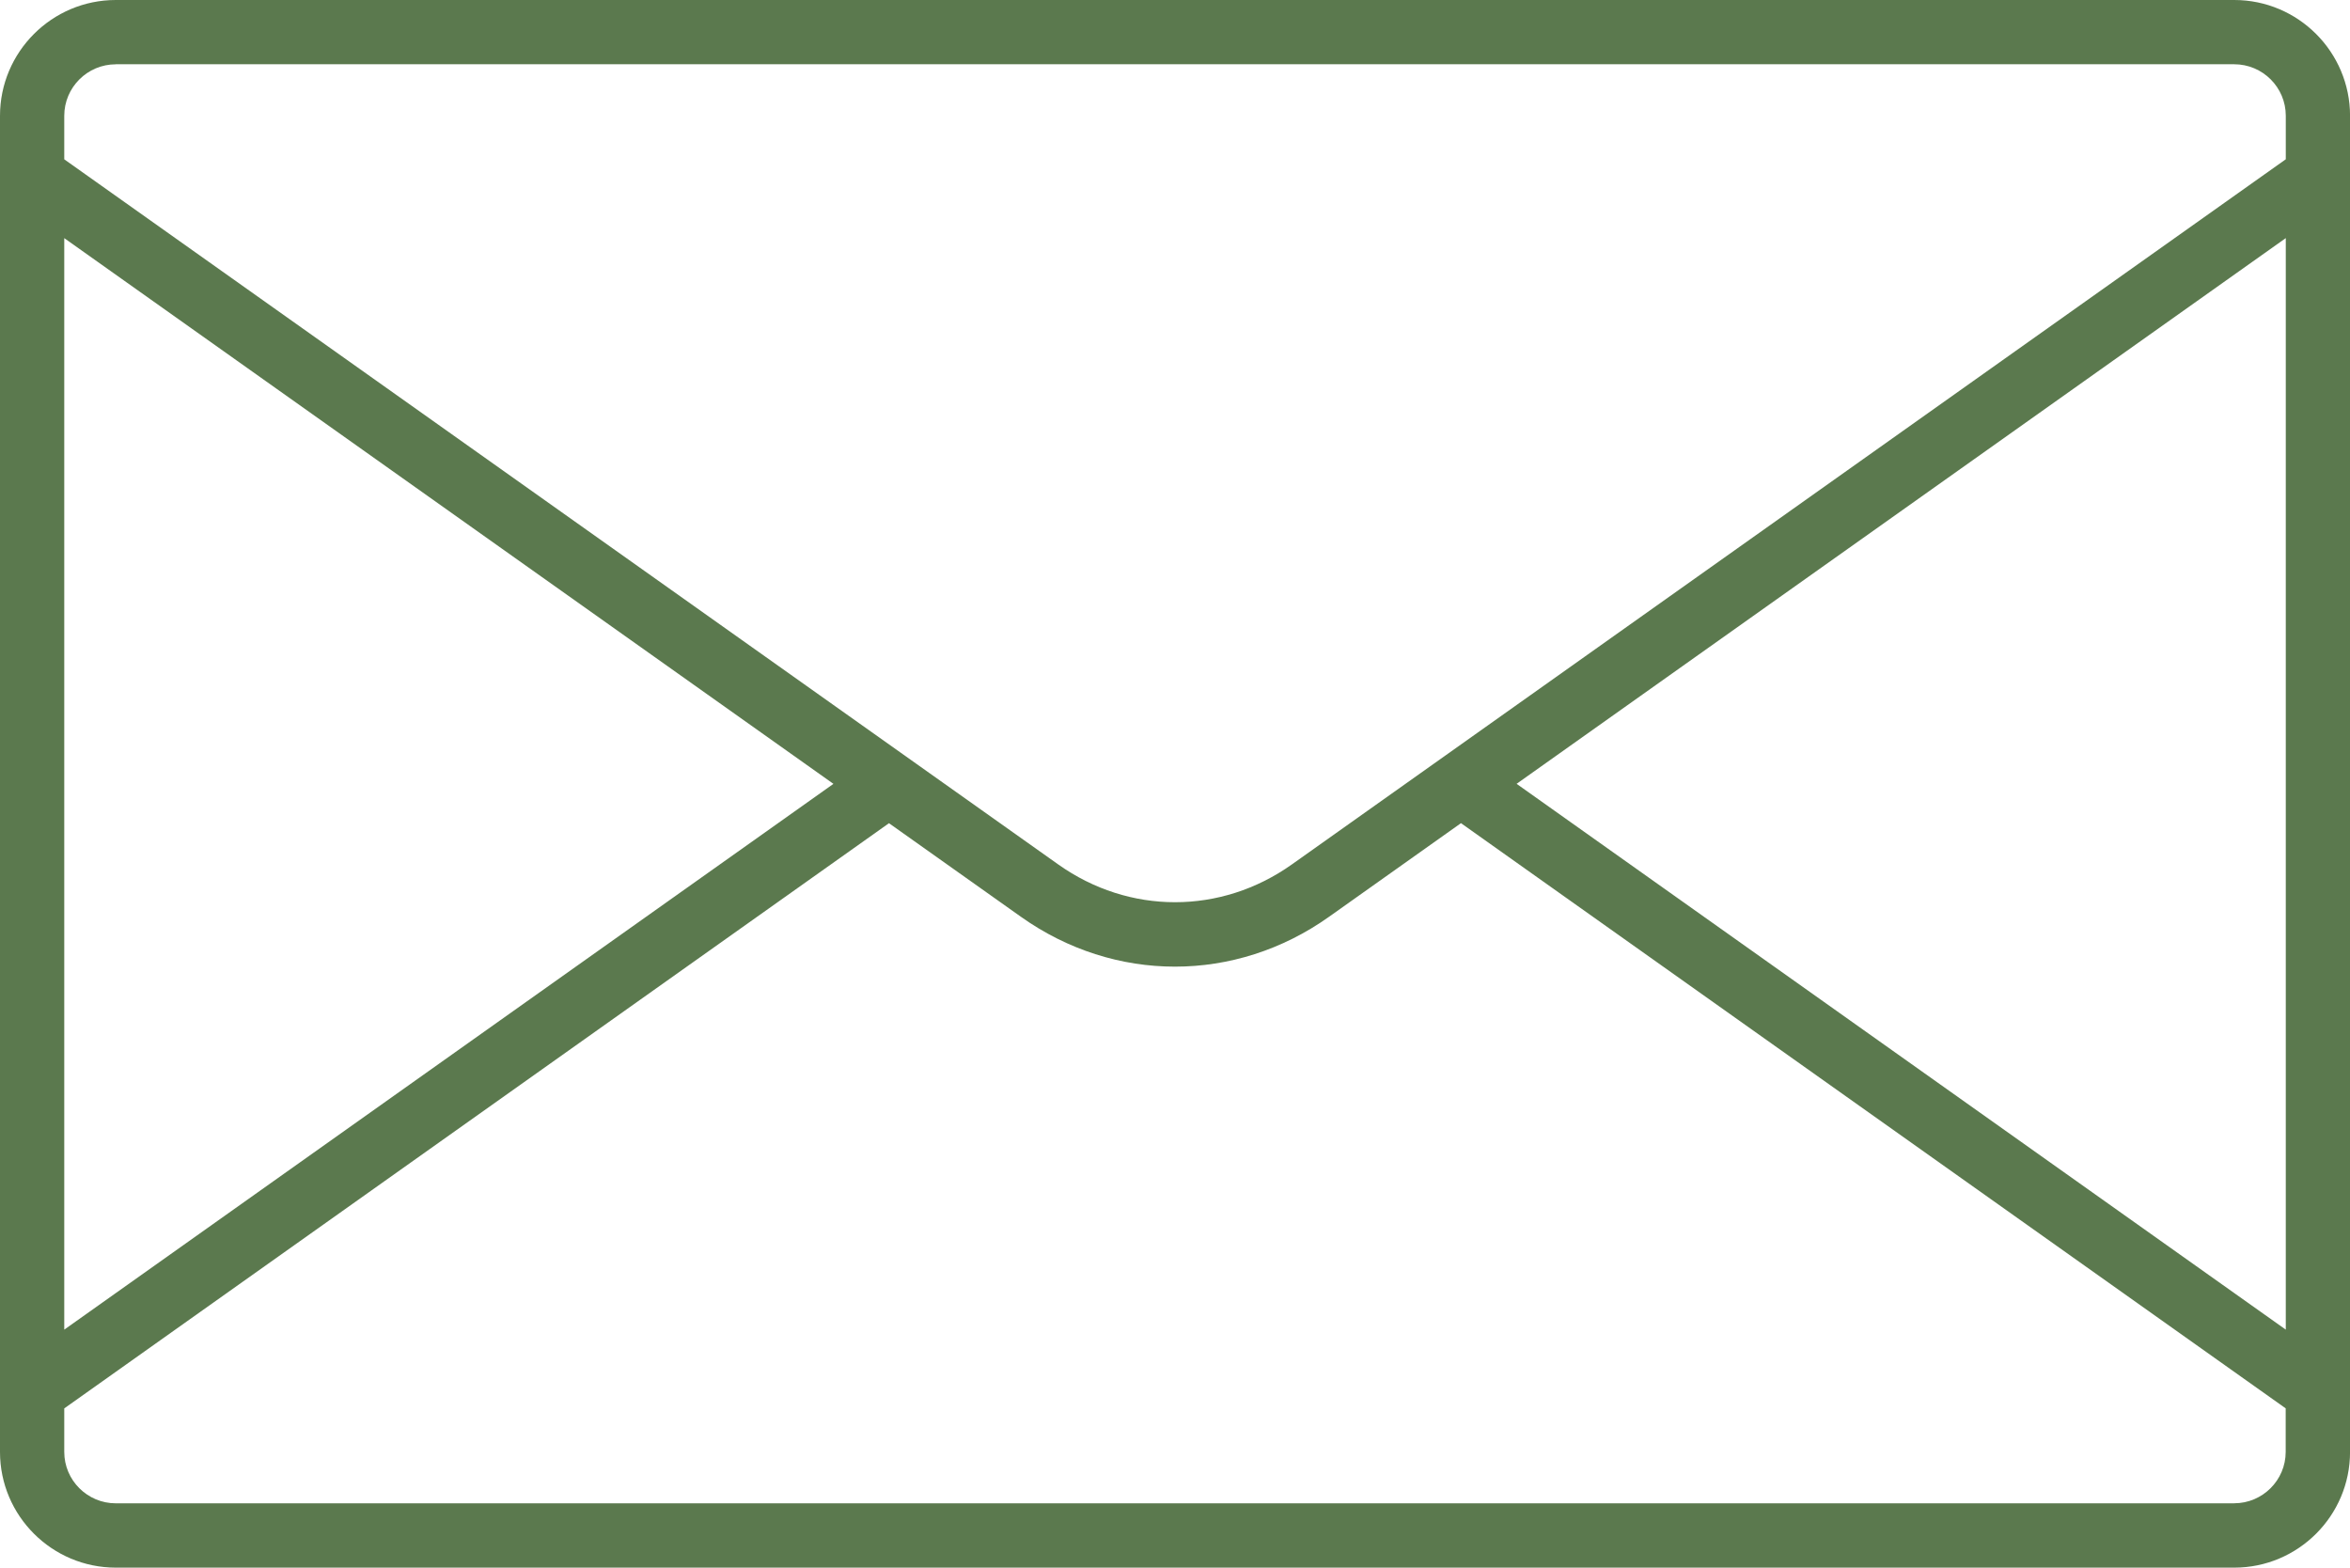<?xml version="1.0" encoding="UTF-8"?>
<svg id="Calque_1" data-name="Calque 1" xmlns="http://www.w3.org/2000/svg" viewBox="0 0 511.99 341.52">
  <defs>
    <style>
      .cls-1 {
        fill: #5b794e;
        stroke-width: 0px;
      }
    </style>
  </defs>
  <path class="cls-1" d="m486.77,0H25.23C11.32,0,0,11.32,0,25.23v291.09c0,13.9,11.32,25.2,25.23,25.2h461.54c13.91,0,25.23-11.3,25.23-25.2V25.23c0-13.91-11.32-25.23-25.23-25.23h0Zm11.23,289.67l-167.58-118.91,167.58-118.89v237.79h0ZM25.23,14h461.54c6.19,0,11.23,5.03,11.23,11.22v9.48l-216.54,153.62c-15.46,10.98-35.45,10.98-50.91,0L14,34.71v-9.48c0-6.19,5.04-11.22,11.23-11.22Zm156.36,156.76L14,289.67V51.88l167.58,118.89Zm305.18,156.75H25.23c-6.19,0-11.23-5.02-11.23-11.2v-9.48l179.68-127.49,28.75,20.39c10.2,7.24,21.88,10.86,33.56,10.86s23.37-3.62,33.56-10.86l28.75-20.4,179.68,127.49v9.48c0,6.17-5.04,11.2-11.22,11.2h0Z"/>
</svg>